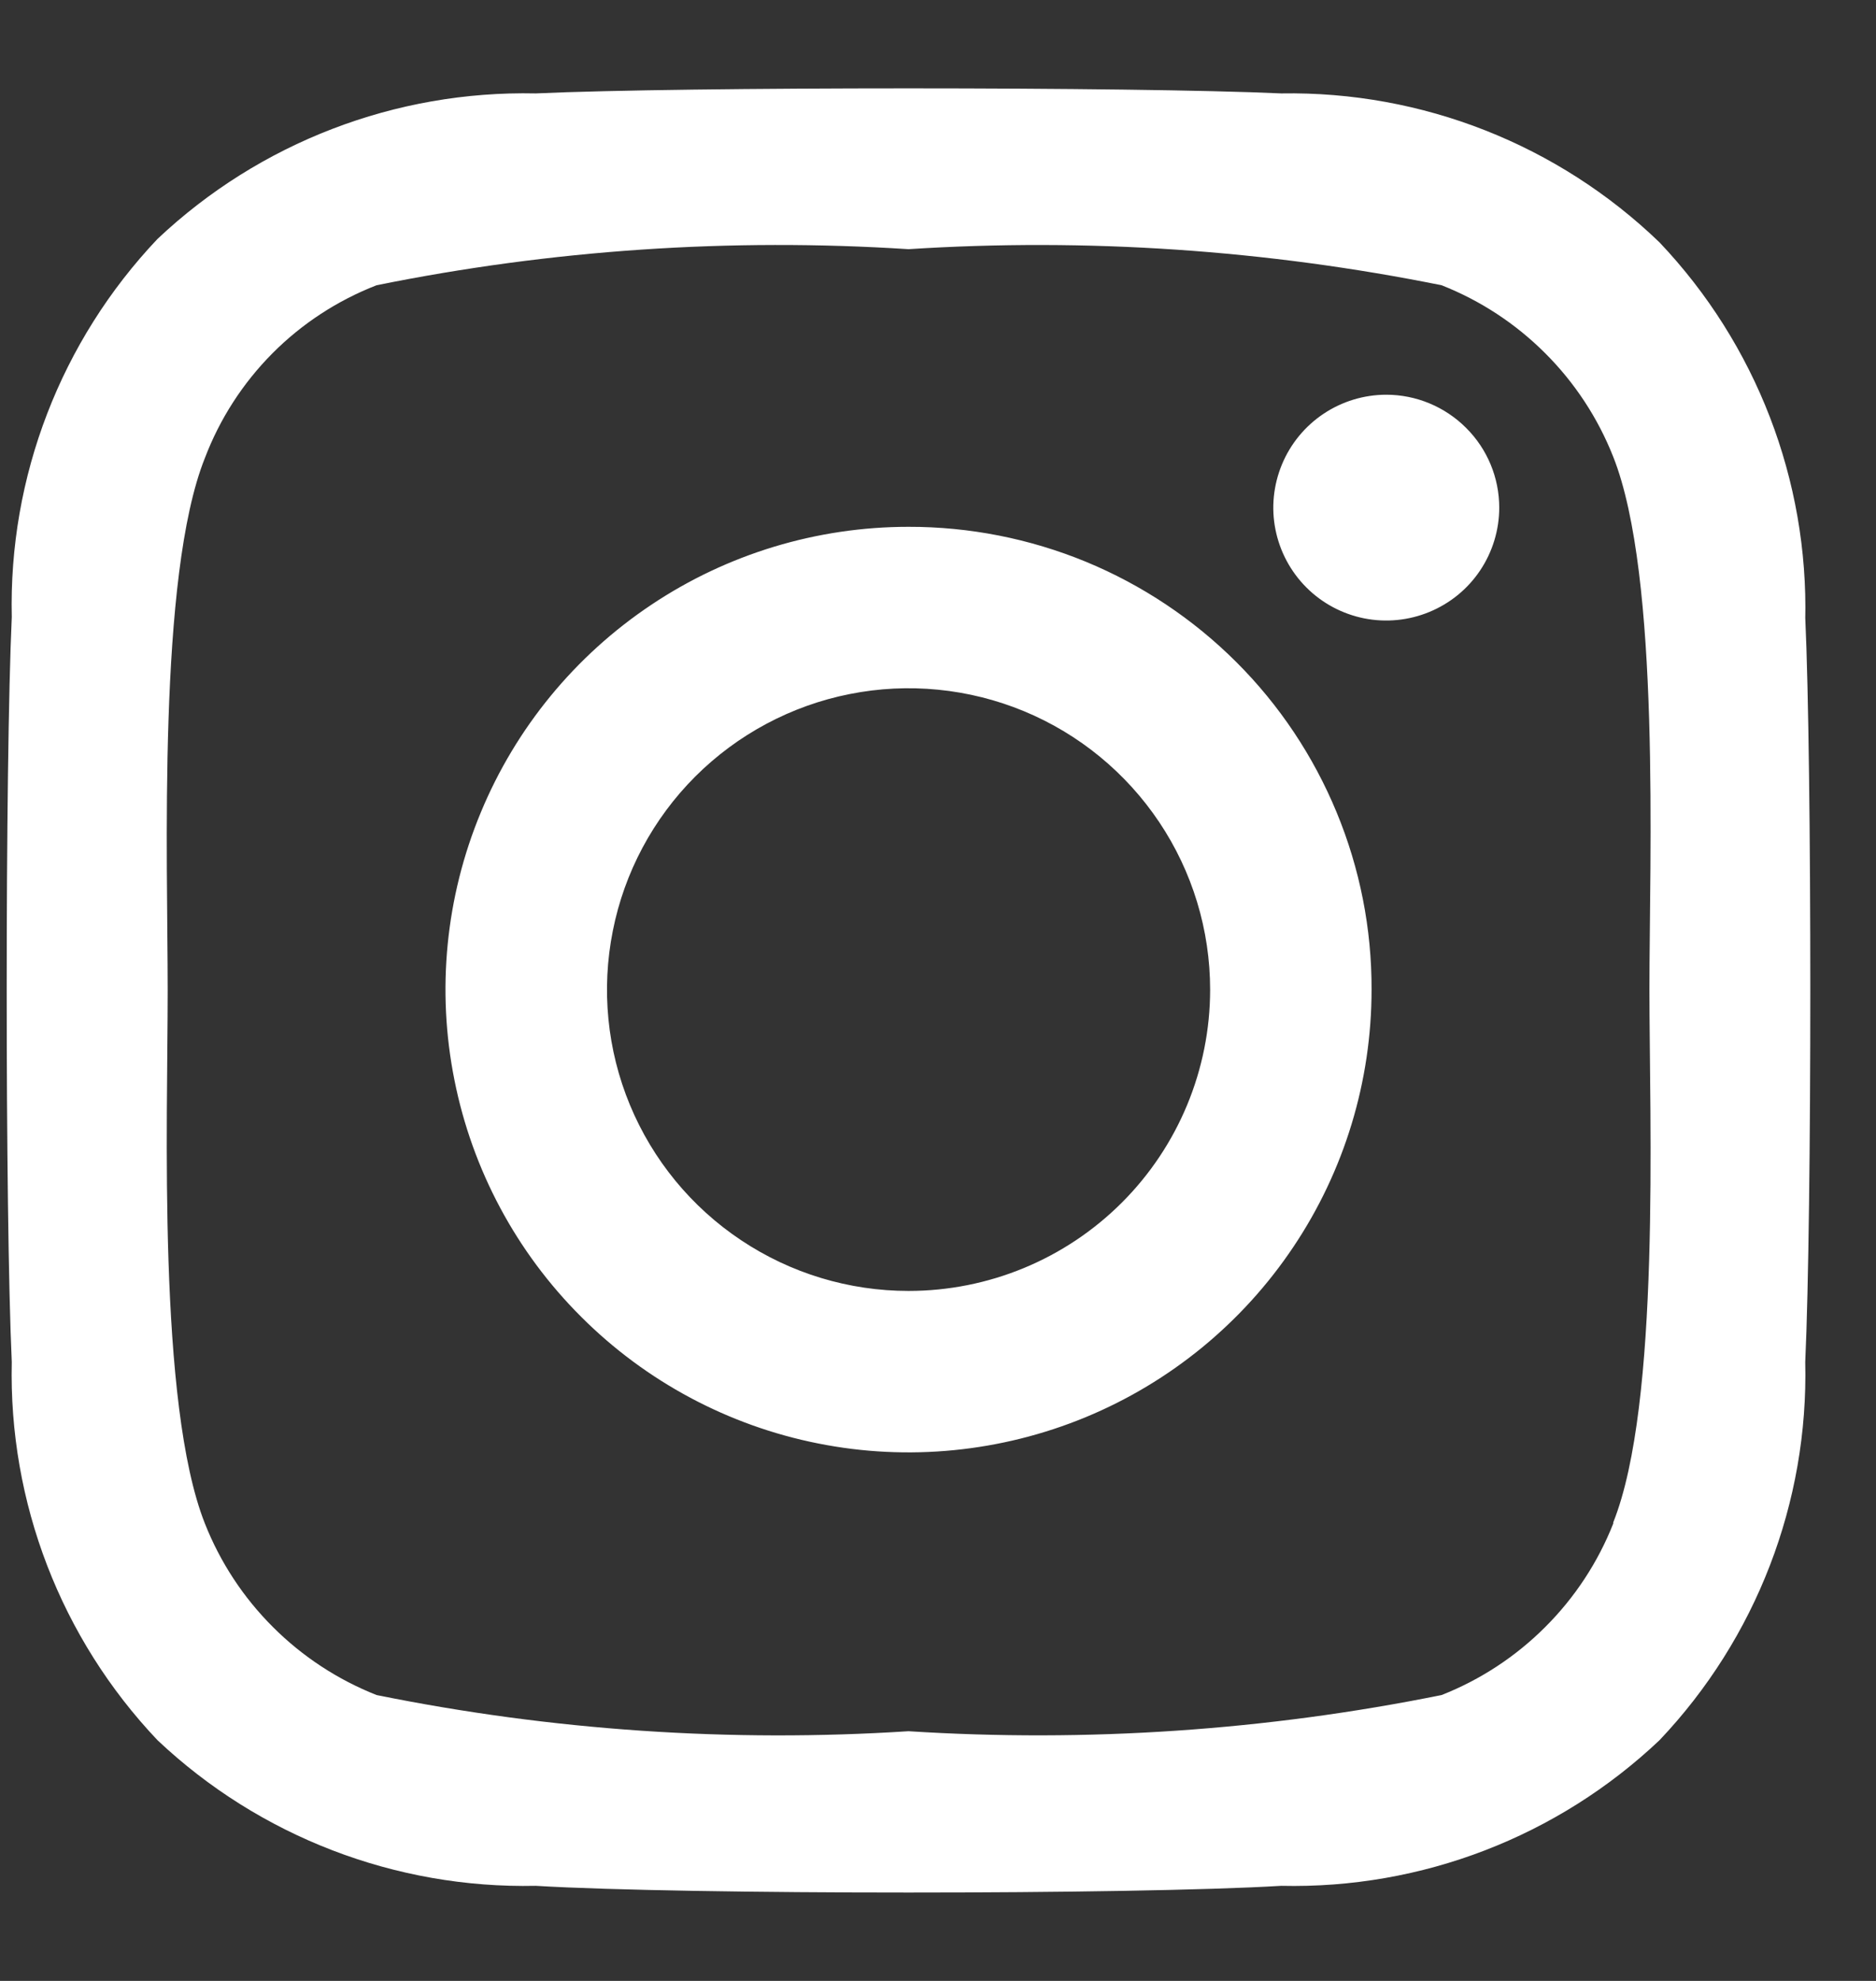 <svg width="18" height="19" viewBox="0 0 18 19" fill="none" xmlns="http://www.w3.org/2000/svg">
<rect x="0" y="0" width="18" height="19" fill="#333333" stroke="none"/>
<path d="M8.717 5.053C7.838 5.053 6.979 5.313 6.249 5.801C5.518 6.289 4.949 6.982 4.613 7.793C4.276 8.604 4.188 9.497 4.36 10.358C4.531 11.219 4.954 12.01 5.576 12.63C6.197 13.251 6.989 13.674 7.85 13.845C8.712 14.017 9.606 13.928 10.417 13.593C11.229 13.257 11.923 12.688 12.411 11.958C12.9 11.228 13.16 10.37 13.16 9.492C13.162 8.908 13.048 8.331 12.825 7.792C12.602 7.252 12.275 6.762 11.862 6.35C11.449 5.938 10.959 5.611 10.419 5.388C9.879 5.166 9.301 5.052 8.717 5.053ZM8.717 12.382C8.145 12.382 7.586 12.213 7.11 11.895C6.634 11.578 6.263 11.126 6.044 10.598C5.825 10.07 5.768 9.489 5.88 8.928C5.991 8.367 6.267 7.852 6.671 7.448C7.076 7.044 7.592 6.768 8.153 6.657C8.714 6.545 9.296 6.603 9.824 6.821C10.353 7.04 10.805 7.411 11.123 7.886C11.441 8.361 11.611 8.92 11.611 9.492C11.611 10.258 11.306 10.994 10.763 11.536C10.22 12.078 9.485 12.382 8.717 12.382ZM14.385 4.869C14.385 5.083 14.321 5.293 14.202 5.471C14.083 5.649 13.914 5.787 13.716 5.869C13.518 5.951 13.3 5.973 13.089 5.931C12.879 5.889 12.686 5.786 12.535 5.635C12.383 5.483 12.28 5.29 12.238 5.08C12.196 4.87 12.218 4.653 12.3 4.455C12.382 4.257 12.521 4.088 12.699 3.969C12.877 3.85 13.087 3.786 13.301 3.786C13.588 3.786 13.864 3.901 14.067 4.104C14.271 4.307 14.385 4.582 14.385 4.869ZM17.321 5.952C17.353 4.606 16.85 3.302 15.923 2.325C14.95 1.387 13.645 0.873 12.293 0.896C10.884 0.831 6.55 0.831 5.141 0.896C3.795 0.867 2.49 1.368 1.511 2.292C0.584 3.27 0.082 4.573 0.113 5.919C0.048 7.327 0.048 11.657 0.113 13.064C0.082 14.41 0.584 15.714 1.511 16.691C2.49 17.615 3.795 18.117 5.141 18.088C6.572 18.174 10.863 18.174 12.293 18.088C13.64 18.119 14.945 17.617 15.923 16.691C16.85 15.714 17.353 14.41 17.321 13.064C17.386 11.657 17.386 7.327 17.321 5.919V5.952ZM15.479 14.613C15.332 14.985 15.11 15.323 14.826 15.606C14.543 15.889 14.205 16.111 13.832 16.258C12.15 16.598 10.43 16.714 8.717 16.605C7.008 16.715 5.292 16.598 3.613 16.258C3.241 16.111 2.902 15.889 2.619 15.606C2.335 15.323 2.113 14.985 1.966 14.613C1.511 13.465 1.609 10.758 1.609 9.503C1.609 8.247 1.511 5.529 1.966 4.393C2.109 4.017 2.33 3.675 2.613 3.39C2.897 3.104 3.238 2.882 3.613 2.736C5.292 2.396 7.008 2.28 8.717 2.39C10.43 2.28 12.15 2.397 13.832 2.736C14.205 2.883 14.543 3.105 14.826 3.388C15.11 3.671 15.332 4.01 15.479 4.382C15.934 5.529 15.826 8.236 15.826 9.492C15.826 10.748 15.934 13.465 15.479 14.602V14.613Z" fill="white"/>
</svg>
